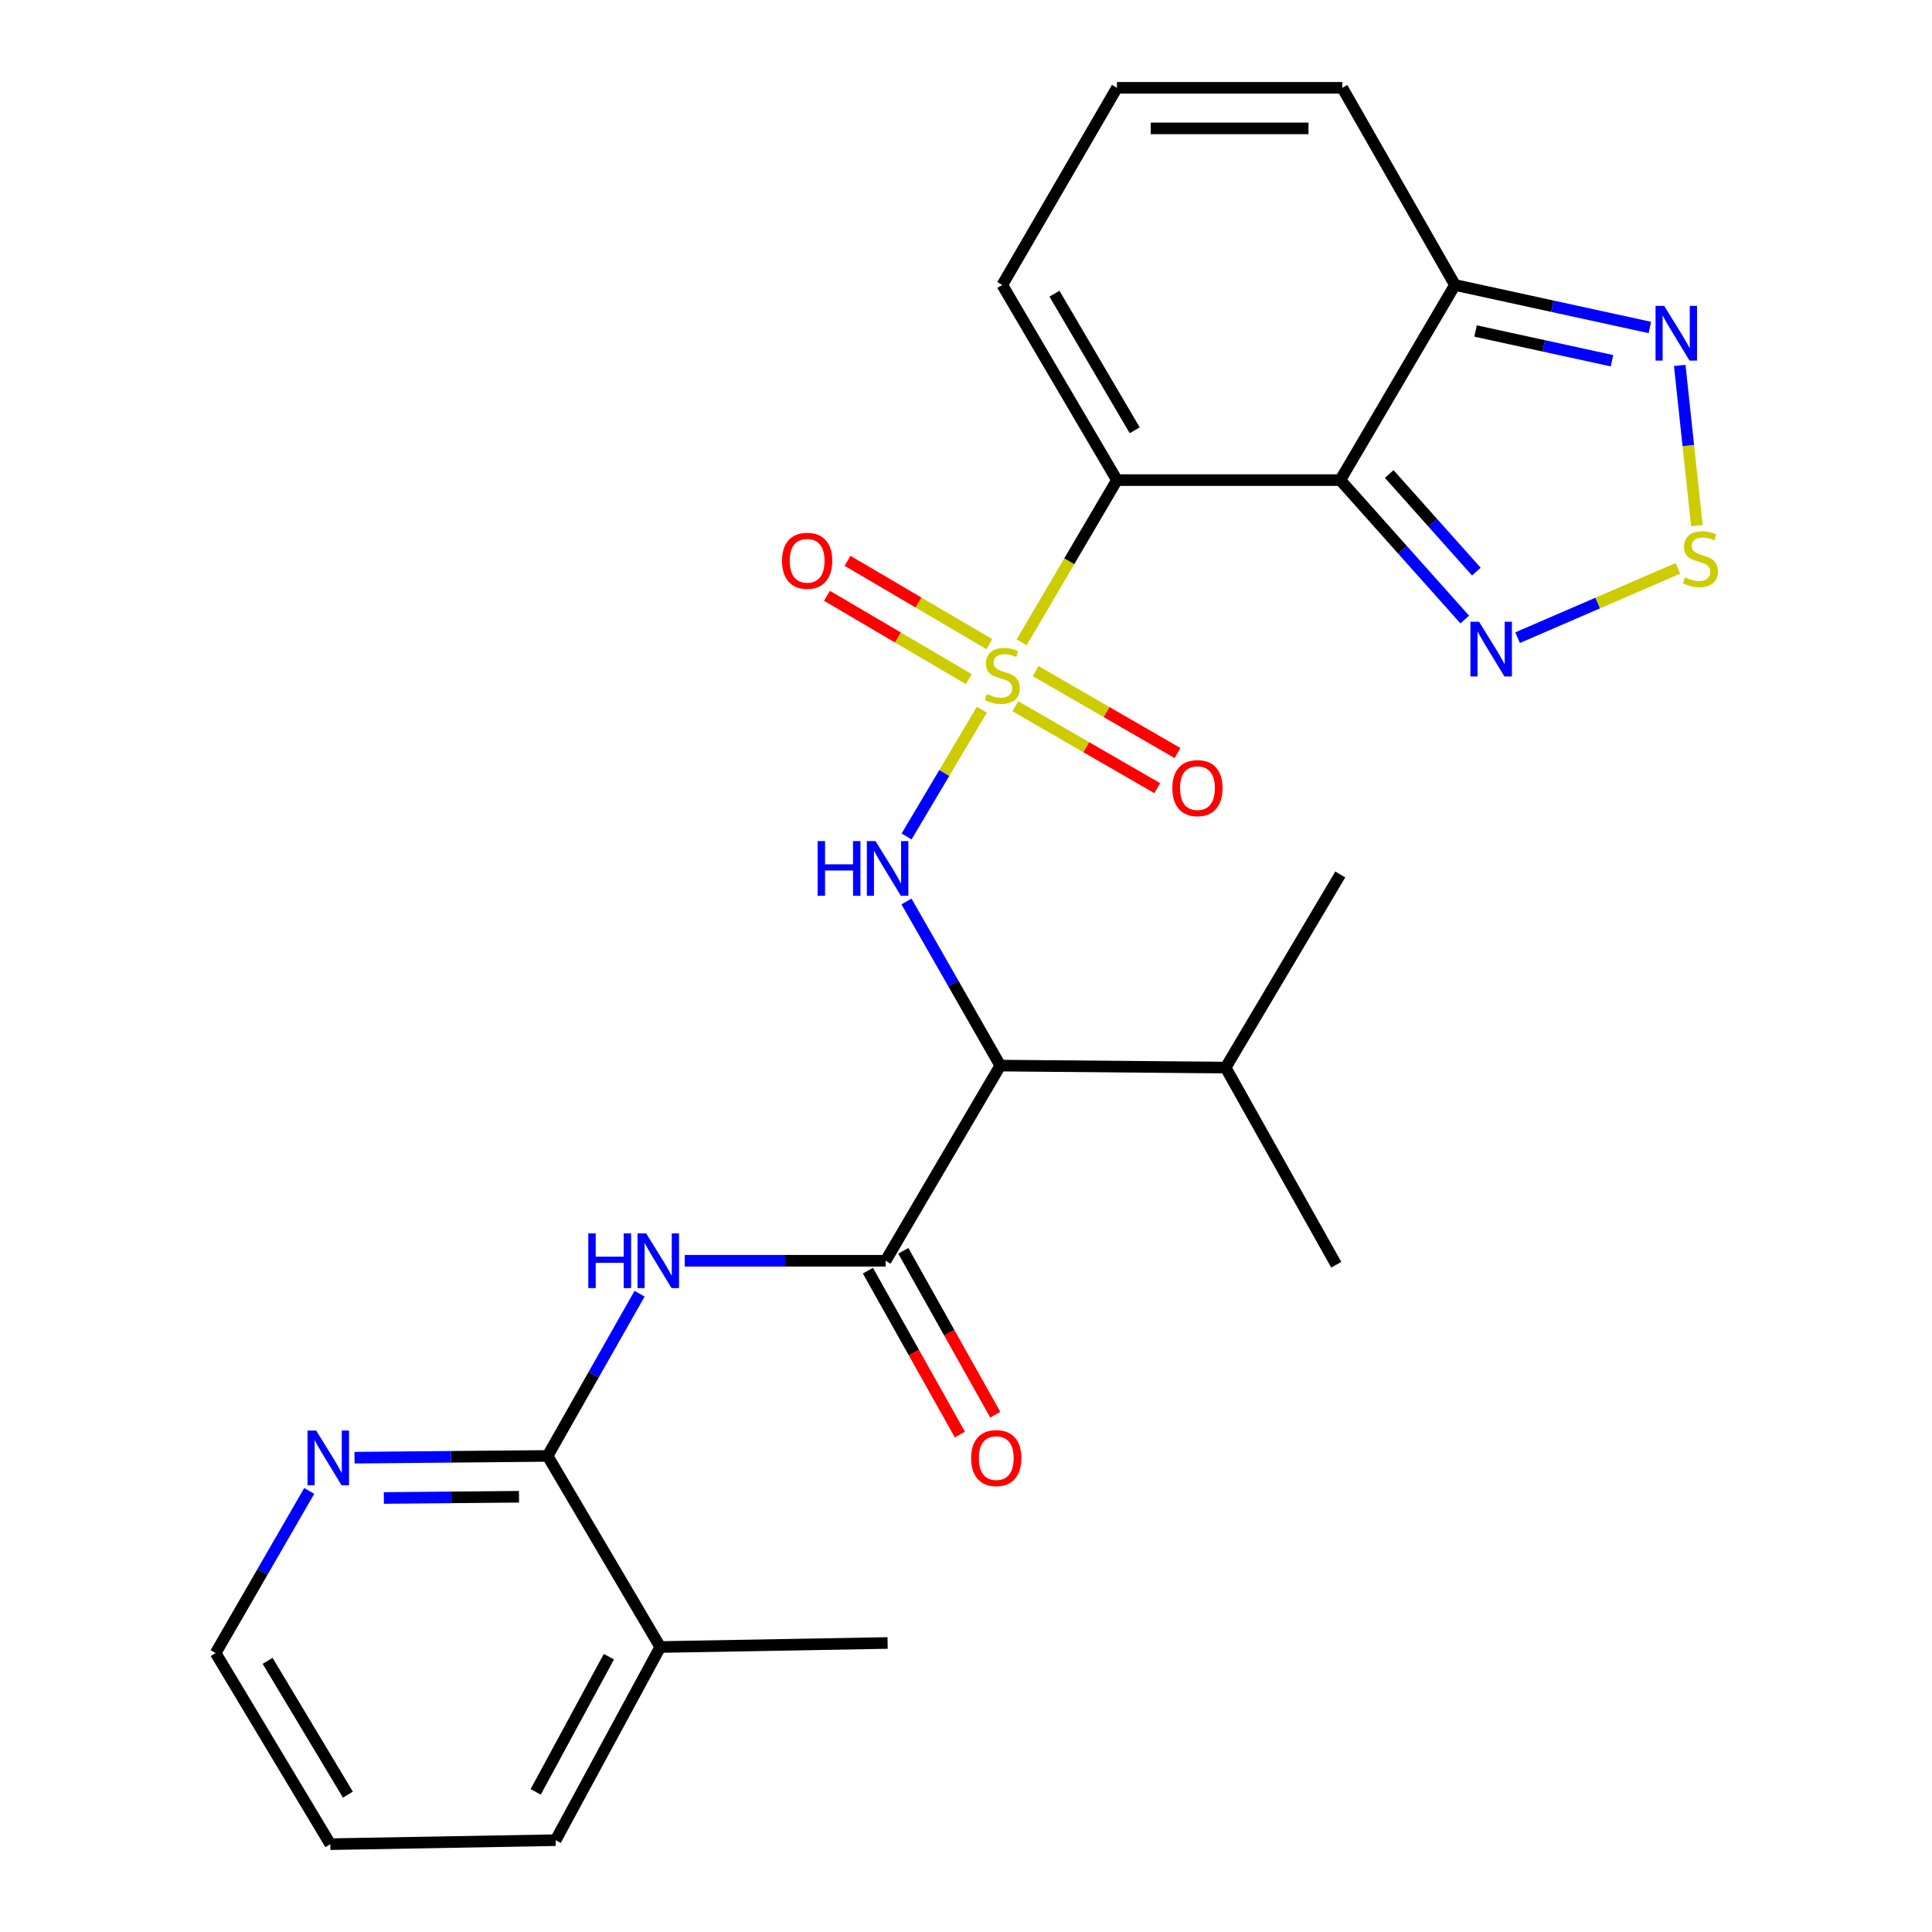 <?xml version='1.0' encoding='iso-8859-1'?>
<svg version='1.1' baseProfile='full'
              xmlns='http://www.w3.org/2000/svg'
                      xmlns:rdkit='http://www.rdkit.org/xml'
                      xmlns:xlink='http://www.w3.org/1999/xlink'
                  xml:space='preserve'
width='1000px' height='1000px' viewBox='0 0 1000 1000'>
<!-- END OF HEADER -->
<rect style='opacity:1.0;fill:#FFFFFF;stroke:none' width='1000' height='1000' x='0' y='0'> </rect>
<path class='bond-0' d='M 528.799,332.478 L 553.462,290.491' style='fill:none;fill-rule:evenodd;stroke:#CCCC00;stroke-width:6px;stroke-linecap:butt;stroke-linejoin:miter;stroke-opacity:1' />
<path class='bond-0' d='M 553.462,290.491 L 578.126,248.504' style='fill:none;fill-rule:evenodd;stroke:#000000;stroke-width:6px;stroke-linecap:butt;stroke-linejoin:miter;stroke-opacity:1' />
<path class='bond-2' d='M 508.222,367.314 L 488.734,400.132' style='fill:none;fill-rule:evenodd;stroke:#CCCC00;stroke-width:6px;stroke-linecap:butt;stroke-linejoin:miter;stroke-opacity:1' />
<path class='bond-2' d='M 488.734,400.132 L 469.246,432.951' style='fill:none;fill-rule:evenodd;stroke:#0000FF;stroke-width:6px;stroke-linecap:butt;stroke-linejoin:miter;stroke-opacity:1' />
<path class='bond-11' d='M 512.094,333.419 L 475.383,311.847' style='fill:none;fill-rule:evenodd;stroke:#CCCC00;stroke-width:6px;stroke-linecap:butt;stroke-linejoin:miter;stroke-opacity:1' />
<path class='bond-11' d='M 475.383,311.847 L 438.672,290.276' style='fill:none;fill-rule:evenodd;stroke:#FF0000;stroke-width:6px;stroke-linecap:butt;stroke-linejoin:miter;stroke-opacity:1' />
<path class='bond-11' d='M 501.456,351.522 L 464.745,329.951' style='fill:none;fill-rule:evenodd;stroke:#CCCC00;stroke-width:6px;stroke-linecap:butt;stroke-linejoin:miter;stroke-opacity:1' />
<path class='bond-11' d='M 464.745,329.951 L 428.034,308.38' style='fill:none;fill-rule:evenodd;stroke:#FF0000;stroke-width:6px;stroke-linecap:butt;stroke-linejoin:miter;stroke-opacity:1' />
<path class='bond-12' d='M 525.53,365.545 L 562.253,386.746' style='fill:none;fill-rule:evenodd;stroke:#CCCC00;stroke-width:6px;stroke-linecap:butt;stroke-linejoin:miter;stroke-opacity:1' />
<path class='bond-12' d='M 562.253,386.746 L 598.976,407.947' style='fill:none;fill-rule:evenodd;stroke:#FF0000;stroke-width:6px;stroke-linecap:butt;stroke-linejoin:miter;stroke-opacity:1' />
<path class='bond-12' d='M 536.029,347.36 L 572.752,368.561' style='fill:none;fill-rule:evenodd;stroke:#CCCC00;stroke-width:6px;stroke-linecap:butt;stroke-linejoin:miter;stroke-opacity:1' />
<path class='bond-12' d='M 572.752,368.561 L 609.475,389.762' style='fill:none;fill-rule:evenodd;stroke:#FF0000;stroke-width:6px;stroke-linecap:butt;stroke-linejoin:miter;stroke-opacity:1' />
<path class='bond-1' d='M 578.126,248.504 L 693.731,248.504' style='fill:none;fill-rule:evenodd;stroke:#000000;stroke-width:6px;stroke-linecap:butt;stroke-linejoin:miter;stroke-opacity:1' />
<path class='bond-13' d='M 578.126,248.504 L 518.784,147.504' style='fill:none;fill-rule:evenodd;stroke:#000000;stroke-width:6px;stroke-linecap:butt;stroke-linejoin:miter;stroke-opacity:1' />
<path class='bond-13' d='M 587.329,222.717 L 545.789,152.017' style='fill:none;fill-rule:evenodd;stroke:#000000;stroke-width:6px;stroke-linecap:butt;stroke-linejoin:miter;stroke-opacity:1' />
<path class='bond-6' d='M 693.731,248.504 L 725.94,284.586' style='fill:none;fill-rule:evenodd;stroke:#000000;stroke-width:6px;stroke-linecap:butt;stroke-linejoin:miter;stroke-opacity:1' />
<path class='bond-6' d='M 725.94,284.586 L 758.148,320.668' style='fill:none;fill-rule:evenodd;stroke:#0000FF;stroke-width:6px;stroke-linecap:butt;stroke-linejoin:miter;stroke-opacity:1' />
<path class='bond-6' d='M 719.058,245.345 L 741.604,270.603' style='fill:none;fill-rule:evenodd;stroke:#000000;stroke-width:6px;stroke-linecap:butt;stroke-linejoin:miter;stroke-opacity:1' />
<path class='bond-6' d='M 741.604,270.603 L 764.15,295.86' style='fill:none;fill-rule:evenodd;stroke:#0000FF;stroke-width:6px;stroke-linecap:butt;stroke-linejoin:miter;stroke-opacity:1' />
<path class='bond-8' d='M 693.731,248.504 L 753.085,147.504' style='fill:none;fill-rule:evenodd;stroke:#000000;stroke-width:6px;stroke-linecap:butt;stroke-linejoin:miter;stroke-opacity:1' />
<path class='bond-4' d='M 469.191,466.599 L 493.468,509.074' style='fill:none;fill-rule:evenodd;stroke:#0000FF;stroke-width:6px;stroke-linecap:butt;stroke-linejoin:miter;stroke-opacity:1' />
<path class='bond-4' d='M 493.468,509.074 L 517.746,551.55' style='fill:none;fill-rule:evenodd;stroke:#000000;stroke-width:6px;stroke-linecap:butt;stroke-linejoin:miter;stroke-opacity:1' />
<path class='bond-3' d='M 458.392,652.561 L 517.746,551.55' style='fill:none;fill-rule:evenodd;stroke:#000000;stroke-width:6px;stroke-linecap:butt;stroke-linejoin:miter;stroke-opacity:1' />
<path class='bond-5' d='M 458.392,652.561 L 406.398,652.561' style='fill:none;fill-rule:evenodd;stroke:#000000;stroke-width:6px;stroke-linecap:butt;stroke-linejoin:miter;stroke-opacity:1' />
<path class='bond-5' d='M 406.398,652.561 L 354.404,652.561' style='fill:none;fill-rule:evenodd;stroke:#0000FF;stroke-width:6px;stroke-linecap:butt;stroke-linejoin:miter;stroke-opacity:1' />
<path class='bond-17' d='M 449.235,657.699 L 473.03,700.106' style='fill:none;fill-rule:evenodd;stroke:#000000;stroke-width:6px;stroke-linecap:butt;stroke-linejoin:miter;stroke-opacity:1' />
<path class='bond-17' d='M 473.03,700.106 L 496.825,742.514' style='fill:none;fill-rule:evenodd;stroke:#FF0000;stroke-width:6px;stroke-linecap:butt;stroke-linejoin:miter;stroke-opacity:1' />
<path class='bond-17' d='M 467.548,647.424 L 491.342,689.832' style='fill:none;fill-rule:evenodd;stroke:#000000;stroke-width:6px;stroke-linecap:butt;stroke-linejoin:miter;stroke-opacity:1' />
<path class='bond-17' d='M 491.342,689.832 L 515.137,732.239' style='fill:none;fill-rule:evenodd;stroke:#FF0000;stroke-width:6px;stroke-linecap:butt;stroke-linejoin:miter;stroke-opacity:1' />
<path class='bond-19' d='M 517.746,551.55 L 634.377,552.588' style='fill:none;fill-rule:evenodd;stroke:#000000;stroke-width:6px;stroke-linecap:butt;stroke-linejoin:miter;stroke-opacity:1' />
<path class='bond-10' d='M 331.045,669.625 L 307.239,711.604' style='fill:none;fill-rule:evenodd;stroke:#0000FF;stroke-width:6px;stroke-linecap:butt;stroke-linejoin:miter;stroke-opacity:1' />
<path class='bond-10' d='M 307.239,711.604 L 283.433,753.584' style='fill:none;fill-rule:evenodd;stroke:#000000;stroke-width:6px;stroke-linecap:butt;stroke-linejoin:miter;stroke-opacity:1' />
<path class='bond-7' d='M 785.51,330.06 L 826.993,312.113' style='fill:none;fill-rule:evenodd;stroke:#0000FF;stroke-width:6px;stroke-linecap:butt;stroke-linejoin:miter;stroke-opacity:1' />
<path class='bond-7' d='M 826.993,312.113 L 868.476,294.167' style='fill:none;fill-rule:evenodd;stroke:#CCCC00;stroke-width:6px;stroke-linecap:butt;stroke-linejoin:miter;stroke-opacity:1' />
<path class='bond-27' d='M 878.307,272.07 L 873.866,230.607' style='fill:none;fill-rule:evenodd;stroke:#CCCC00;stroke-width:6px;stroke-linecap:butt;stroke-linejoin:miter;stroke-opacity:1' />
<path class='bond-27' d='M 873.866,230.607 L 869.425,189.144' style='fill:none;fill-rule:evenodd;stroke:#0000FF;stroke-width:6px;stroke-linecap:butt;stroke-linejoin:miter;stroke-opacity:1' />
<path class='bond-9' d='M 753.085,147.504 L 803.527,158.502' style='fill:none;fill-rule:evenodd;stroke:#000000;stroke-width:6px;stroke-linecap:butt;stroke-linejoin:miter;stroke-opacity:1' />
<path class='bond-9' d='M 803.527,158.502 L 853.969,169.499' style='fill:none;fill-rule:evenodd;stroke:#0000FF;stroke-width:6px;stroke-linecap:butt;stroke-linejoin:miter;stroke-opacity:1' />
<path class='bond-9' d='M 763.745,171.319 L 799.054,179.018' style='fill:none;fill-rule:evenodd;stroke:#000000;stroke-width:6px;stroke-linecap:butt;stroke-linejoin:miter;stroke-opacity:1' />
<path class='bond-9' d='M 799.054,179.018 L 834.363,186.716' style='fill:none;fill-rule:evenodd;stroke:#0000FF;stroke-width:6px;stroke-linecap:butt;stroke-linejoin:miter;stroke-opacity:1' />
<path class='bond-26' d='M 753.085,147.504 L 694.769,45.455' style='fill:none;fill-rule:evenodd;stroke:#000000;stroke-width:6px;stroke-linecap:butt;stroke-linejoin:miter;stroke-opacity:1' />
<path class='bond-14' d='M 283.433,753.584 L 233.463,754.041' style='fill:none;fill-rule:evenodd;stroke:#000000;stroke-width:6px;stroke-linecap:butt;stroke-linejoin:miter;stroke-opacity:1' />
<path class='bond-14' d='M 233.463,754.041 L 183.494,754.498' style='fill:none;fill-rule:evenodd;stroke:#0000FF;stroke-width:6px;stroke-linecap:butt;stroke-linejoin:miter;stroke-opacity:1' />
<path class='bond-14' d='M 268.634,774.718 L 233.655,775.038' style='fill:none;fill-rule:evenodd;stroke:#000000;stroke-width:6px;stroke-linecap:butt;stroke-linejoin:miter;stroke-opacity:1' />
<path class='bond-14' d='M 233.655,775.038 L 198.677,775.358' style='fill:none;fill-rule:evenodd;stroke:#0000FF;stroke-width:6px;stroke-linecap:butt;stroke-linejoin:miter;stroke-opacity:1' />
<path class='bond-18' d='M 283.433,753.584 L 341.748,852.496' style='fill:none;fill-rule:evenodd;stroke:#000000;stroke-width:6px;stroke-linecap:butt;stroke-linejoin:miter;stroke-opacity:1' />
<path class='bond-15' d='M 518.784,147.504 L 578.126,45.455' style='fill:none;fill-rule:evenodd;stroke:#000000;stroke-width:6px;stroke-linecap:butt;stroke-linejoin:miter;stroke-opacity:1' />
<path class='bond-20' d='M 160.059,771.698 L 135.835,813.66' style='fill:none;fill-rule:evenodd;stroke:#0000FF;stroke-width:6px;stroke-linecap:butt;stroke-linejoin:miter;stroke-opacity:1' />
<path class='bond-20' d='M 135.835,813.66 L 111.612,855.622' style='fill:none;fill-rule:evenodd;stroke:#000000;stroke-width:6px;stroke-linecap:butt;stroke-linejoin:miter;stroke-opacity:1' />
<path class='bond-16' d='M 578.126,45.455 L 694.769,45.455' style='fill:none;fill-rule:evenodd;stroke:#000000;stroke-width:6px;stroke-linecap:butt;stroke-linejoin:miter;stroke-opacity:1' />
<path class='bond-16' d='M 595.623,66.452 L 677.273,66.452' style='fill:none;fill-rule:evenodd;stroke:#000000;stroke-width:6px;stroke-linecap:butt;stroke-linejoin:miter;stroke-opacity:1' />
<path class='bond-21' d='M 341.748,852.496 L 459.418,850.408' style='fill:none;fill-rule:evenodd;stroke:#000000;stroke-width:6px;stroke-linecap:butt;stroke-linejoin:miter;stroke-opacity:1' />
<path class='bond-22' d='M 341.748,852.496 L 287.609,952.469' style='fill:none;fill-rule:evenodd;stroke:#000000;stroke-width:6px;stroke-linecap:butt;stroke-linejoin:miter;stroke-opacity:1' />
<path class='bond-22' d='M 315.163,857.493 L 277.266,927.474' style='fill:none;fill-rule:evenodd;stroke:#000000;stroke-width:6px;stroke-linecap:butt;stroke-linejoin:miter;stroke-opacity:1' />
<path class='bond-23' d='M 634.377,552.588 L 693.731,452.615' style='fill:none;fill-rule:evenodd;stroke:#000000;stroke-width:6px;stroke-linecap:butt;stroke-linejoin:miter;stroke-opacity:1' />
<path class='bond-24' d='M 634.377,552.588 L 691.643,654.626' style='fill:none;fill-rule:evenodd;stroke:#000000;stroke-width:6px;stroke-linecap:butt;stroke-linejoin:miter;stroke-opacity:1' />
<path class='bond-28' d='M 111.612,855.622 L 170.977,954.545' style='fill:none;fill-rule:evenodd;stroke:#000000;stroke-width:6px;stroke-linecap:butt;stroke-linejoin:miter;stroke-opacity:1' />
<path class='bond-28' d='M 138.521,859.656 L 180.077,928.902' style='fill:none;fill-rule:evenodd;stroke:#000000;stroke-width:6px;stroke-linecap:butt;stroke-linejoin:miter;stroke-opacity:1' />
<path class='bond-25' d='M 287.609,952.469 L 170.977,954.545' style='fill:none;fill-rule:evenodd;stroke:#000000;stroke-width:6px;stroke-linecap:butt;stroke-linejoin:miter;stroke-opacity:1' />
<path  class='atom-0' d='M 510.784 359.247
Q 511.104 359.367, 512.424 359.927
Q 513.744 360.487, 515.184 360.847
Q 516.664 361.167, 518.104 361.167
Q 520.784 361.167, 522.344 359.887
Q 523.904 358.567, 523.904 356.287
Q 523.904 354.727, 523.104 353.767
Q 522.344 352.807, 521.144 352.287
Q 519.944 351.767, 517.944 351.167
Q 515.424 350.407, 513.904 349.687
Q 512.424 348.967, 511.344 347.447
Q 510.304 345.927, 510.304 343.367
Q 510.304 339.807, 512.704 337.607
Q 515.144 335.407, 519.944 335.407
Q 523.224 335.407, 526.944 336.967
L 526.024 340.047
Q 522.624 338.647, 520.064 338.647
Q 517.304 338.647, 515.784 339.807
Q 514.264 340.927, 514.304 342.887
Q 514.304 344.407, 515.064 345.327
Q 515.864 346.247, 516.984 346.767
Q 518.144 347.287, 520.064 347.887
Q 522.624 348.687, 524.144 349.487
Q 525.664 350.287, 526.744 351.927
Q 527.864 353.527, 527.864 356.287
Q 527.864 360.207, 525.224 362.327
Q 522.624 364.407, 518.264 364.407
Q 515.744 364.407, 513.824 363.847
Q 511.944 363.327, 509.704 362.407
L 510.784 359.247
' fill='#CCCC00'/>
<path  class='atom-3' d='M 423.198 435.34
L 427.038 435.34
L 427.038 447.38
L 441.518 447.38
L 441.518 435.34
L 445.358 435.34
L 445.358 463.66
L 441.518 463.66
L 441.518 450.58
L 427.038 450.58
L 427.038 463.66
L 423.198 463.66
L 423.198 435.34
' fill='#0000FF'/>
<path  class='atom-3' d='M 453.158 435.34
L 462.438 450.34
Q 463.358 451.82, 464.838 454.5
Q 466.318 457.18, 466.398 457.34
L 466.398 435.34
L 470.158 435.34
L 470.158 463.66
L 466.278 463.66
L 456.318 447.26
Q 455.158 445.34, 453.918 443.14
Q 452.718 440.94, 452.358 440.26
L 452.358 463.66
L 448.678 463.66
L 448.678 435.34
L 453.158 435.34
' fill='#0000FF'/>
<path  class='atom-6' d='M 304.502 638.401
L 308.342 638.401
L 308.342 650.441
L 322.822 650.441
L 322.822 638.401
L 326.662 638.401
L 326.662 666.721
L 322.822 666.721
L 322.822 653.641
L 308.342 653.641
L 308.342 666.721
L 304.502 666.721
L 304.502 638.401
' fill='#0000FF'/>
<path  class='atom-6' d='M 334.462 638.401
L 343.742 653.401
Q 344.662 654.881, 346.142 657.561
Q 347.622 660.241, 347.702 660.401
L 347.702 638.401
L 351.462 638.401
L 351.462 666.721
L 347.582 666.721
L 337.622 650.321
Q 336.462 648.401, 335.222 646.201
Q 334.022 644.001, 333.662 643.321
L 333.662 666.721
L 329.982 666.721
L 329.982 638.401
L 334.462 638.401
' fill='#0000FF'/>
<path  class='atom-7' d='M 765.56 321.823
L 774.84 336.823
Q 775.76 338.303, 777.24 340.983
Q 778.72 343.663, 778.8 343.823
L 778.8 321.823
L 782.56 321.823
L 782.56 350.143
L 778.68 350.143
L 768.72 333.743
Q 767.56 331.823, 766.32 329.623
Q 765.12 327.423, 764.76 326.743
L 764.76 350.143
L 761.08 350.143
L 761.08 321.823
L 765.56 321.823
' fill='#0000FF'/>
<path  class='atom-8' d='M 872.134 298.843
Q 872.454 298.963, 873.774 299.523
Q 875.094 300.083, 876.534 300.443
Q 878.014 300.763, 879.454 300.763
Q 882.134 300.763, 883.694 299.483
Q 885.254 298.163, 885.254 295.883
Q 885.254 294.323, 884.454 293.363
Q 883.694 292.403, 882.494 291.883
Q 881.294 291.363, 879.294 290.763
Q 876.774 290.003, 875.254 289.283
Q 873.774 288.563, 872.694 287.043
Q 871.654 285.523, 871.654 282.963
Q 871.654 279.403, 874.054 277.203
Q 876.494 275.003, 881.294 275.003
Q 884.574 275.003, 888.294 276.563
L 887.374 279.643
Q 883.974 278.243, 881.414 278.243
Q 878.654 278.243, 877.134 279.403
Q 875.614 280.523, 875.654 282.483
Q 875.654 284.003, 876.414 284.923
Q 877.214 285.843, 878.334 286.363
Q 879.494 286.883, 881.414 287.483
Q 883.974 288.283, 885.494 289.083
Q 887.014 289.883, 888.094 291.523
Q 889.214 293.123, 889.214 295.883
Q 889.214 299.803, 886.574 301.923
Q 883.974 304.003, 879.614 304.003
Q 877.094 304.003, 875.174 303.443
Q 873.294 302.923, 871.054 302.003
L 872.134 298.843
' fill='#CCCC00'/>
<path  class='atom-10' d='M 861.38 158.32
L 870.66 173.32
Q 871.58 174.8, 873.06 177.48
Q 874.54 180.16, 874.62 180.32
L 874.62 158.32
L 878.38 158.32
L 878.38 186.64
L 874.5 186.64
L 864.54 170.24
Q 863.38 168.32, 862.14 166.12
Q 860.94 163.92, 860.58 163.24
L 860.58 186.64
L 856.9 186.64
L 856.9 158.32
L 861.38 158.32
' fill='#0000FF'/>
<path  class='atom-12' d='M 404.772 290.253
Q 404.772 283.453, 408.132 279.653
Q 411.492 275.853, 417.772 275.853
Q 424.052 275.853, 427.412 279.653
Q 430.772 283.453, 430.772 290.253
Q 430.772 297.133, 427.372 301.053
Q 423.972 304.933, 417.772 304.933
Q 411.532 304.933, 408.132 301.053
Q 404.772 297.173, 404.772 290.253
M 417.772 301.733
Q 422.092 301.733, 424.412 298.853
Q 426.772 295.933, 426.772 290.253
Q 426.772 284.693, 424.412 281.893
Q 422.092 279.053, 417.772 279.053
Q 413.452 279.053, 411.092 281.853
Q 408.772 284.653, 408.772 290.253
Q 408.772 295.973, 411.092 298.853
Q 413.452 301.733, 417.772 301.733
' fill='#FF0000'/>
<path  class='atom-13' d='M 606.795 407.923
Q 606.795 401.123, 610.155 397.323
Q 613.515 393.523, 619.795 393.523
Q 626.075 393.523, 629.435 397.323
Q 632.795 401.123, 632.795 407.923
Q 632.795 414.803, 629.395 418.723
Q 625.995 422.603, 619.795 422.603
Q 613.555 422.603, 610.155 418.723
Q 606.795 414.843, 606.795 407.923
M 619.795 419.403
Q 624.115 419.403, 626.435 416.523
Q 628.795 413.603, 628.795 407.923
Q 628.795 402.363, 626.435 399.563
Q 624.115 396.723, 619.795 396.723
Q 615.475 396.723, 613.115 399.523
Q 610.795 402.323, 610.795 407.923
Q 610.795 413.643, 613.115 416.523
Q 615.475 419.403, 619.795 419.403
' fill='#FF0000'/>
<path  class='atom-15' d='M 163.656 740.462
L 172.936 755.462
Q 173.856 756.942, 175.336 759.622
Q 176.816 762.302, 176.896 762.462
L 176.896 740.462
L 180.656 740.462
L 180.656 768.782
L 176.776 768.782
L 166.816 752.382
Q 165.656 750.462, 164.416 748.262
Q 163.216 746.062, 162.856 745.382
L 162.856 768.782
L 159.176 768.782
L 159.176 740.462
L 163.656 740.462
' fill='#0000FF'/>
<path  class='atom-18' d='M 502.657 754.702
Q 502.657 747.902, 506.017 744.102
Q 509.377 740.302, 515.657 740.302
Q 521.937 740.302, 525.297 744.102
Q 528.657 747.902, 528.657 754.702
Q 528.657 761.582, 525.257 765.502
Q 521.857 769.382, 515.657 769.382
Q 509.417 769.382, 506.017 765.502
Q 502.657 761.622, 502.657 754.702
M 515.657 766.182
Q 519.977 766.182, 522.297 763.302
Q 524.657 760.382, 524.657 754.702
Q 524.657 749.142, 522.297 746.342
Q 519.977 743.502, 515.657 743.502
Q 511.337 743.502, 508.977 746.302
Q 506.657 749.102, 506.657 754.702
Q 506.657 760.422, 508.977 763.302
Q 511.337 766.182, 515.657 766.182
' fill='#FF0000'/>
</svg>
